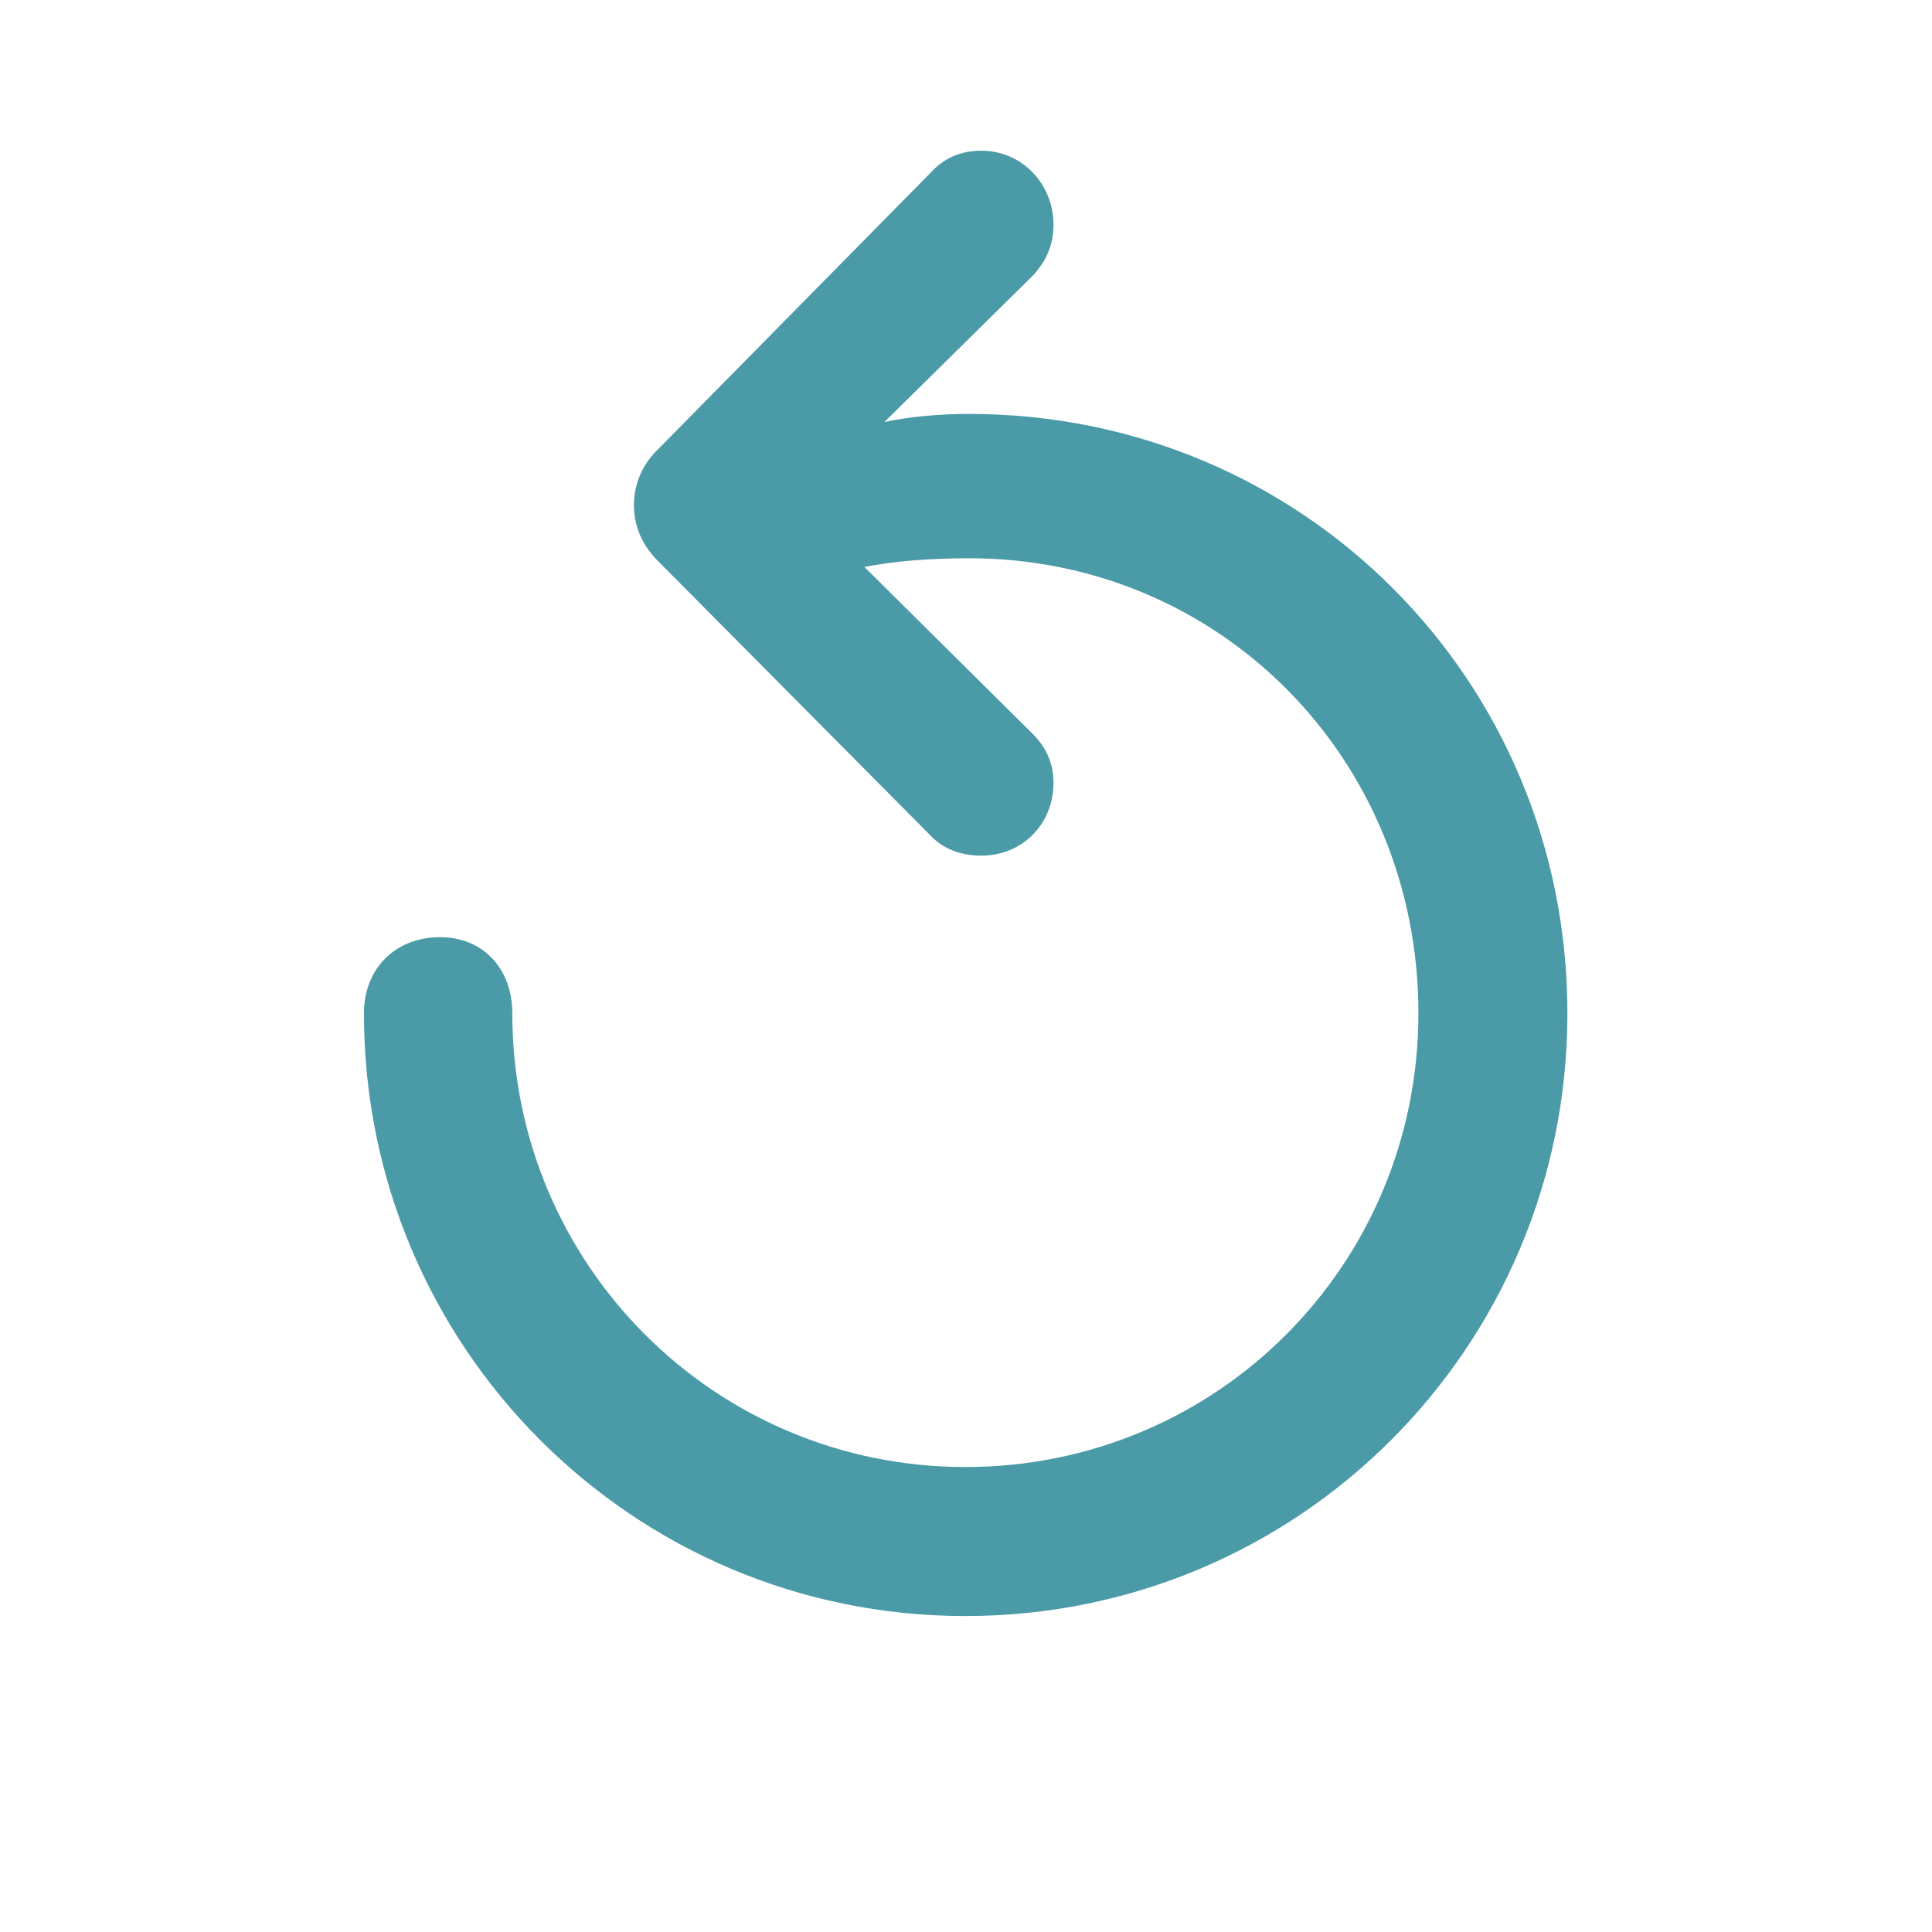 <svg width="24" height="24" viewBox="0 0 24 24" fill="none" xmlns="http://www.w3.org/2000/svg">
<path d="M4.521 12.588C4.521 12.032 4.911 11.642 5.467 11.642C5.999 11.642 6.364 12.032 6.364 12.588C6.364 15.709 8.879 18.224 11.992 18.224C15.121 18.224 17.62 15.709 17.62 12.588C17.62 9.425 15.154 6.935 12.041 6.935C11.56 6.935 11.12 6.968 10.738 7.043L12.83 9.118C12.996 9.284 13.087 9.483 13.087 9.724C13.087 10.239 12.697 10.629 12.191 10.629C11.934 10.629 11.718 10.546 11.56 10.38L8.157 6.952C7.966 6.752 7.875 6.528 7.875 6.271C7.875 6.022 7.974 5.781 8.157 5.599L11.56 2.146C11.726 1.963 11.934 1.872 12.191 1.872C12.697 1.872 13.087 2.287 13.087 2.793C13.087 3.042 12.996 3.241 12.838 3.416L10.987 5.242C11.303 5.175 11.668 5.142 12.041 5.142C16.175 5.142 19.471 8.446 19.471 12.588C19.471 16.73 16.134 20.075 11.992 20.075C7.858 20.075 4.521 16.73 4.521 12.588Z" fill="#4A9AA8"/>
</svg>
